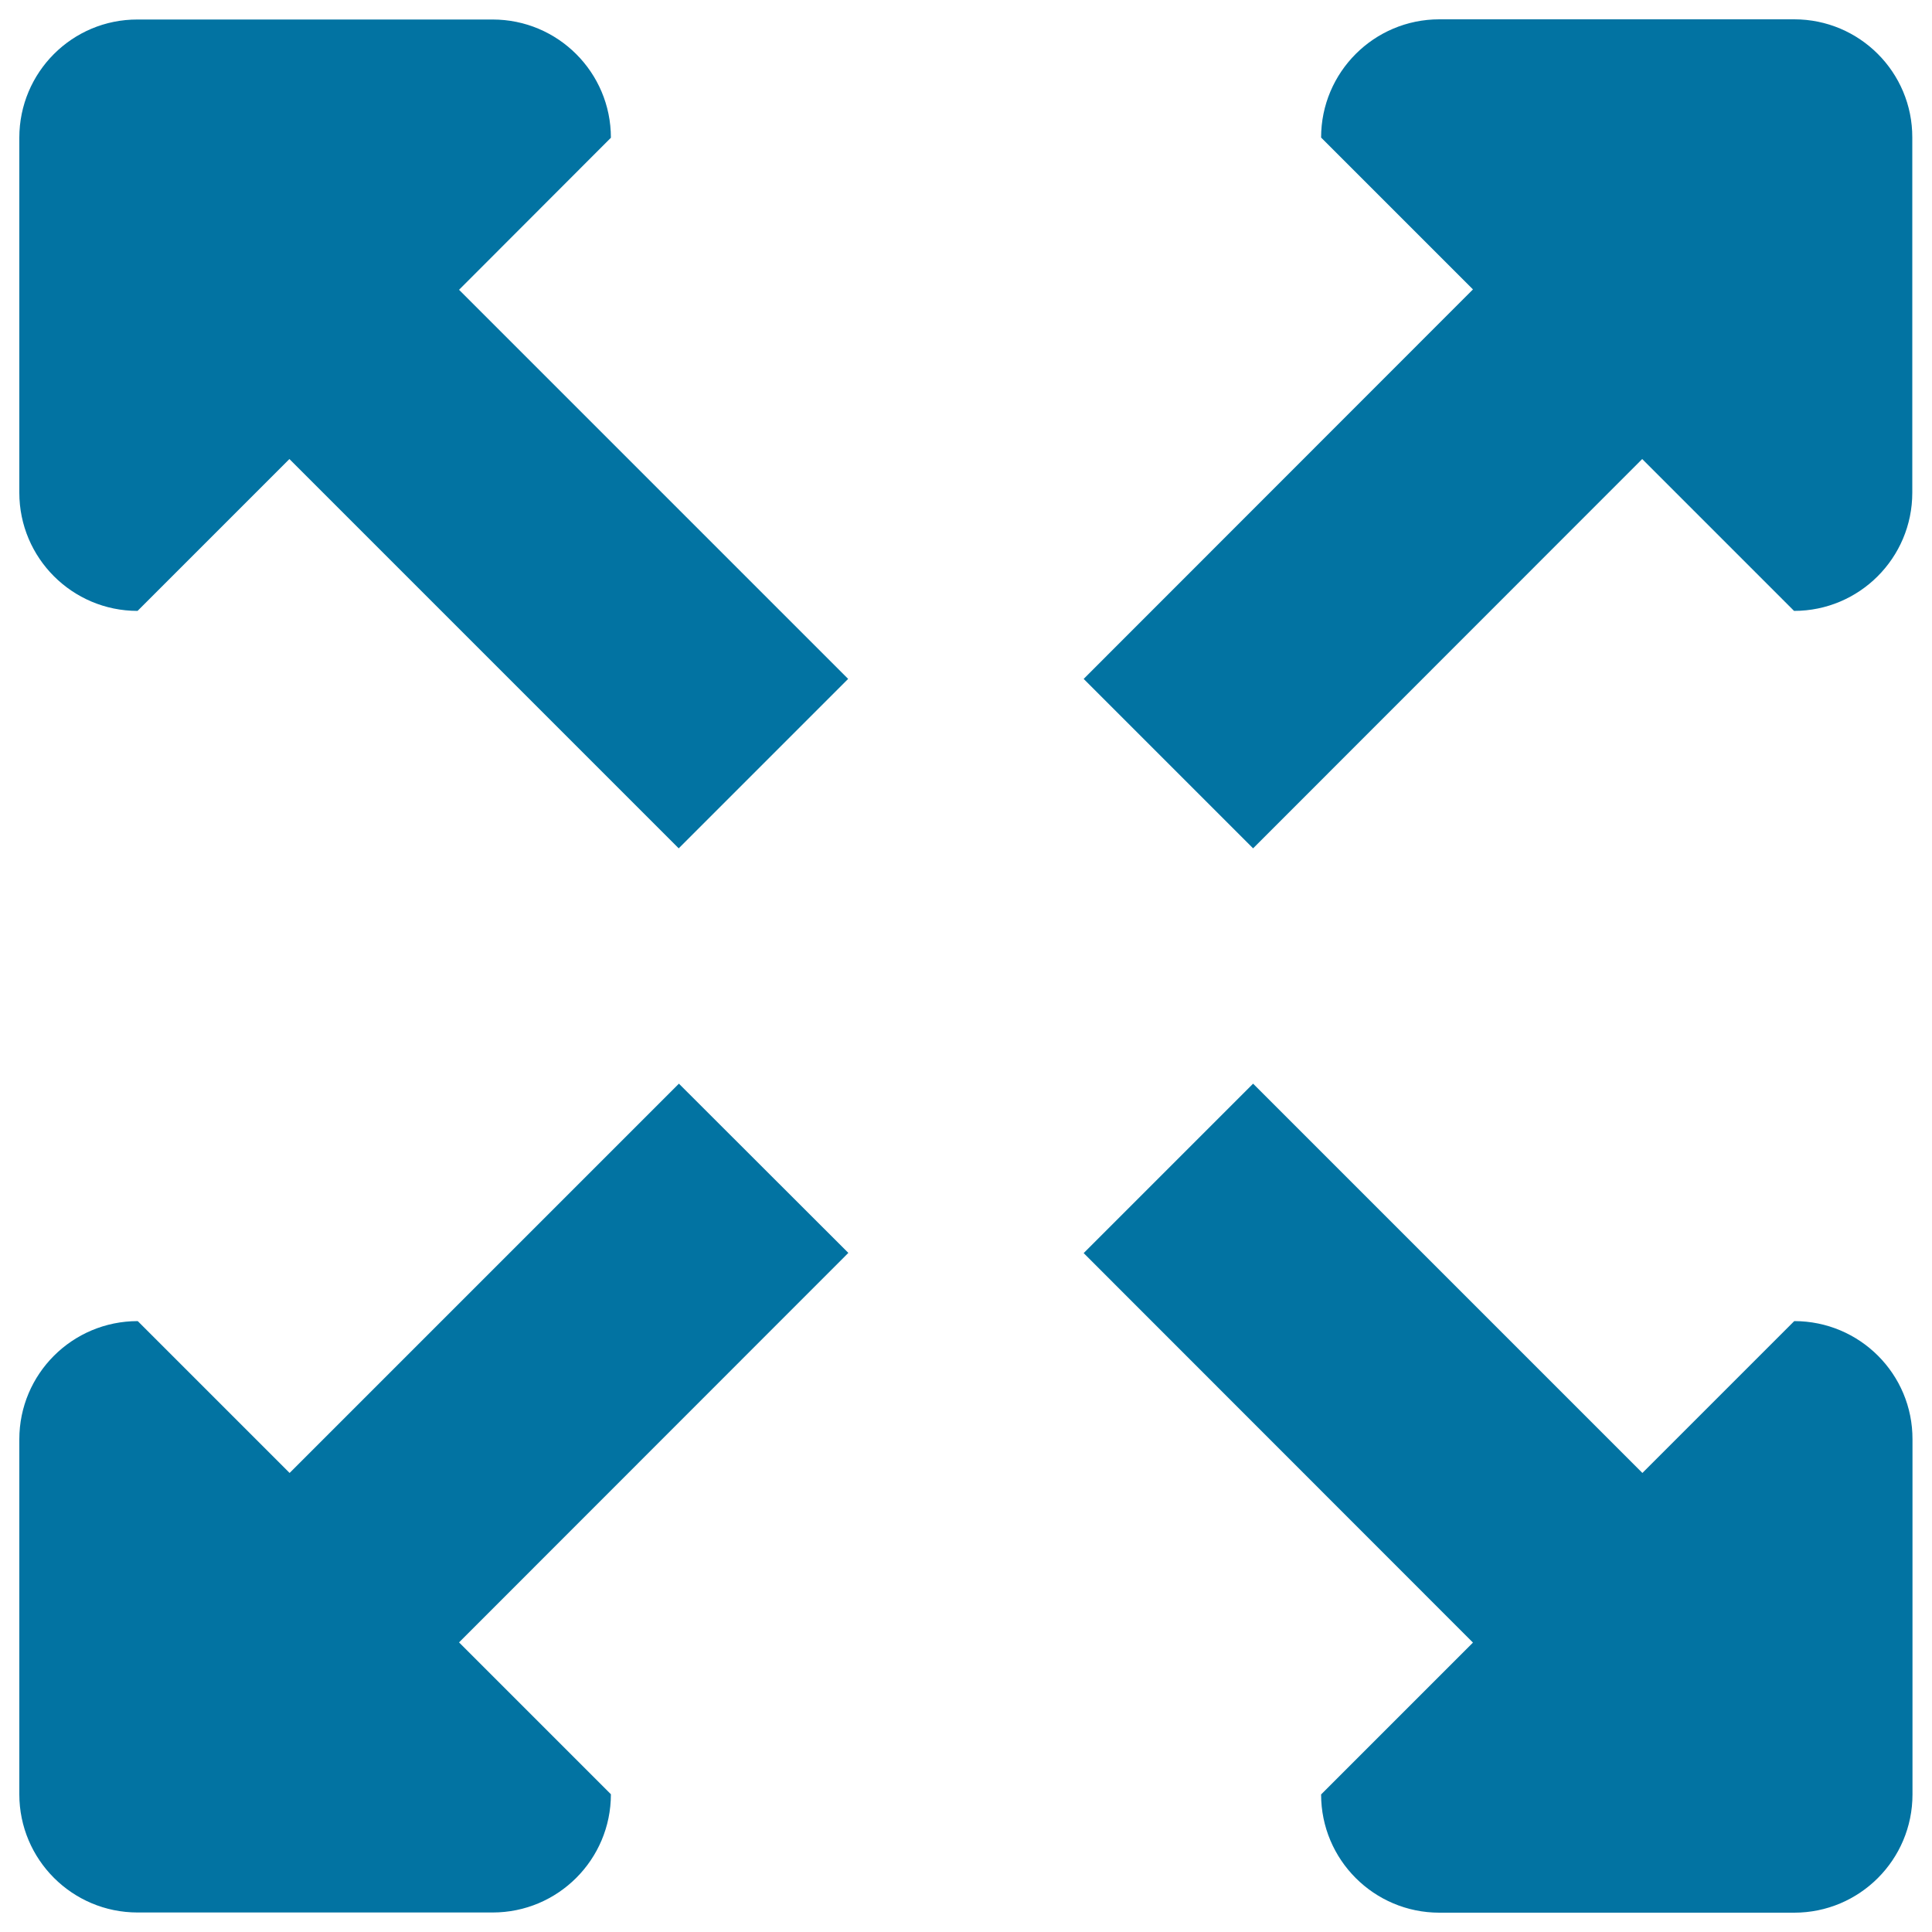 <svg xmlns="http://www.w3.org/2000/svg" viewBox="0 0 1000 1000" style="fill:#0273a2">
<title>Expand SVG icon</title>
<path d="M351.4,560.9L149.9,762.4l-78.6-78.6C37.4,683.8,10,711.2,10,745v183.7c0,33.8,27.4,61.2,61.2,61.2H255c33.8,0,61.2-27.4,61.2-61.2l-78.6-78.6l201.5-201.6L351.4,560.9L351.4,560.9z M928.7,10H745c-33.8,0-61.2,27.4-61.2,61.2l78.6,78.6L560.9,351.4l87.7,87.7L850,237.6l78.6,78.6c33.8,0,61.2-27.4,61.2-61.2V71.2C989.9,37.4,962.5,10,928.7,10L928.7,10z M928.7,683.8l-78.6,78.6L648.6,560.9l-87.7,87.7l201.5,201.6l-78.6,78.6c0,33.8,27.4,61.2,61.2,61.2h183.7c33.8,0,61.2-27.4,61.2-61.2V745C990,711.2,962.6,683.8,928.7,683.8L928.7,683.8z M316.2,71.3c0-33.8-27.4-61.2-61.2-61.2H71.2C37.4,10,10,37.4,10,71.3V255c0,33.8,27.4,61.2,61.2,61.2l78.6-78.6l201.5,201.5l87.7-87.7L237.6,150L316.2,71.3L316.2,71.3z"/>
</svg>
